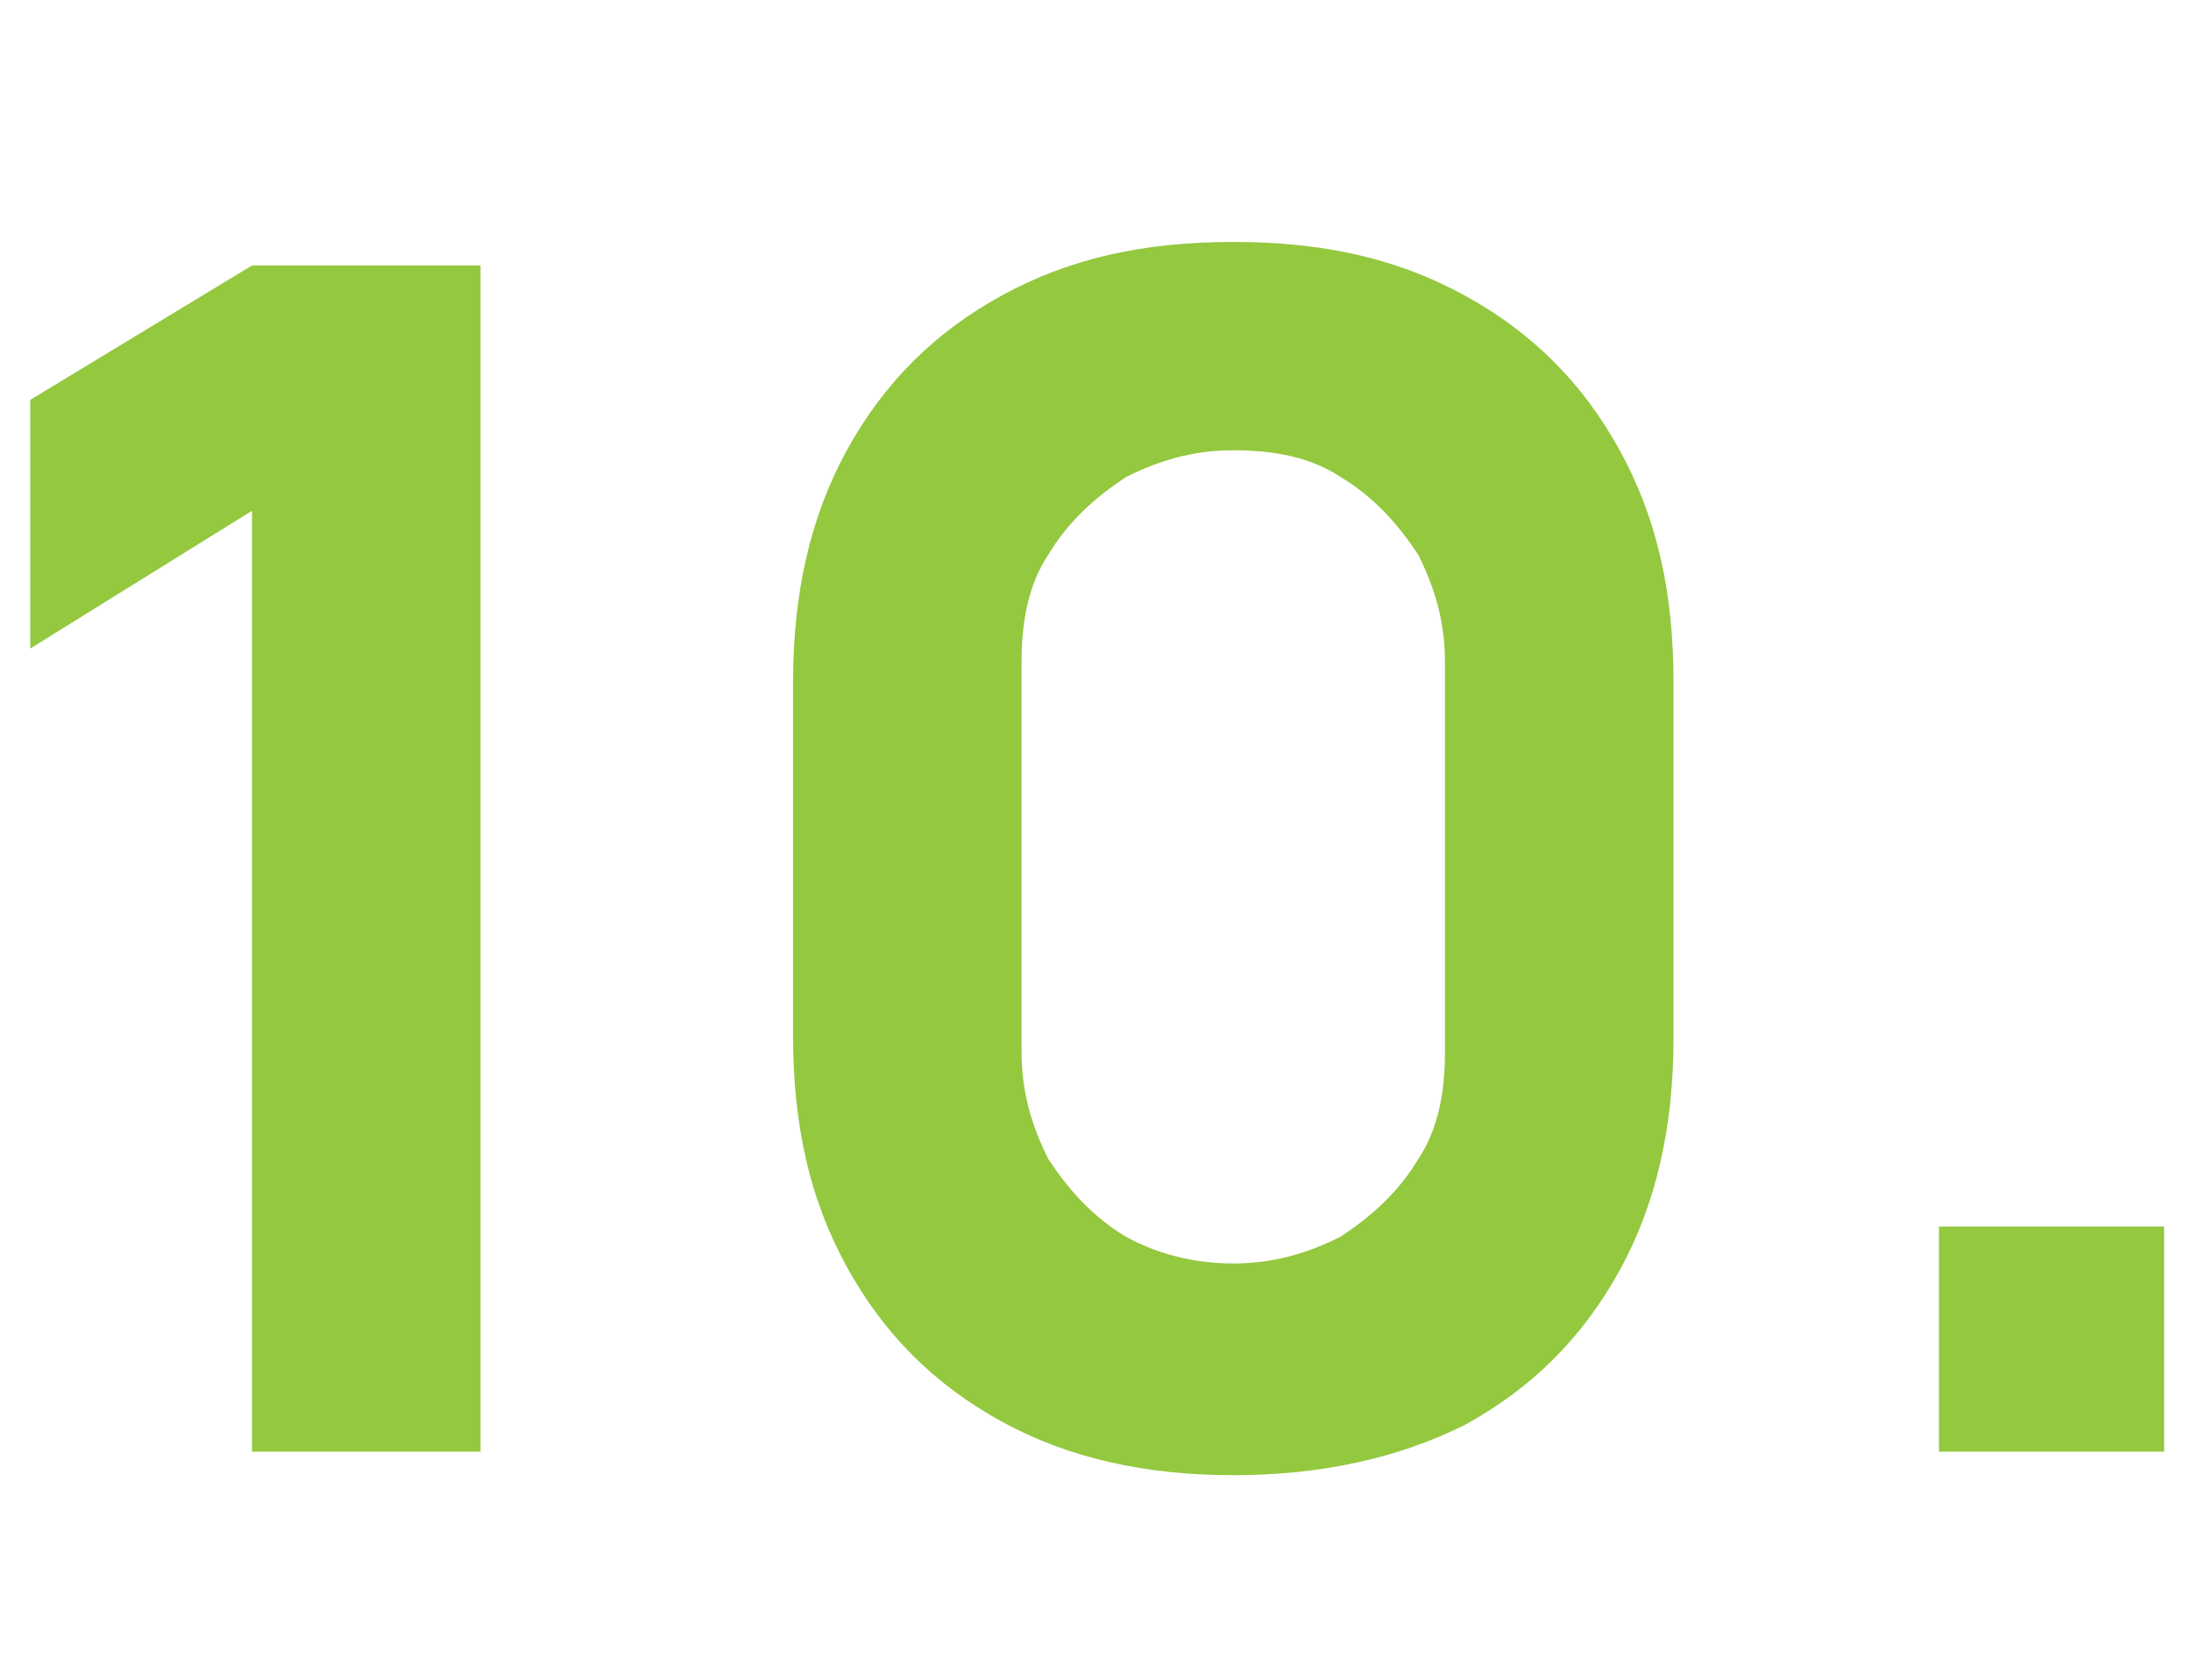 <?xml version="1.0" encoding="utf-8"?>
<!-- Generator: Adobe Illustrator 23.0.2, SVG Export Plug-In . SVG Version: 6.00 Build 0)  -->
<svg version="1.1" id="Layer_1" xmlns="http://www.w3.org/2000/svg" xmlns:xlink="http://www.w3.org/1999/xlink" x="0px" y="0px"
	 viewBox="0 0 65.2 50" style="enable-background:new 0 0 65.2 50;" xml:space="preserve">
<style type="text/css">
	.st0{fill:#94C83F;}
</style>
<g>
	<path class="st0" d="M7.5,43.2v-28l-6.6,4.1v-7.4l6.6-4h6.8v35.3H7.5z"/>
	<path class="st0" d="M36.7,43.9c-2.6,0-4.9-0.5-6.9-1.6s-3.5-2.6-4.6-4.6s-1.6-4.2-1.6-6.9V20.3c0-2.6,0.5-4.9,1.6-6.9
		s2.6-3.5,4.6-4.6s4.2-1.6,6.9-1.6s4.9,0.5,6.9,1.6s3.5,2.6,4.6,4.6s1.6,4.2,1.6,6.9v10.6c0,2.6-0.5,4.9-1.6,6.9s-2.6,3.5-4.6,4.6
		C41.6,43.4,39.3,43.9,36.7,43.9z M36.7,37.6c1.2,0,2.2-0.3,3.2-0.8c0.9-0.6,1.7-1.3,2.3-2.3c0.6-0.9,0.8-2,0.8-3.2V19.7
		c0-1.2-0.3-2.2-0.8-3.2c-0.6-0.9-1.3-1.7-2.3-2.3c-0.9-0.6-2-0.8-3.2-0.8s-2.2,0.3-3.2,0.8c-0.9,0.6-1.7,1.3-2.3,2.3
		c-0.6,0.9-0.8,2-0.8,3.2v11.6c0,1.2,0.3,2.2,0.8,3.2c0.6,0.9,1.3,1.7,2.3,2.3C34.4,37.3,35.5,37.6,36.7,37.6z"/>
	<path class="st0" d="M57.7,43.2v-6.7h6.7v6.7H57.7z"/>
</g>
</svg>
